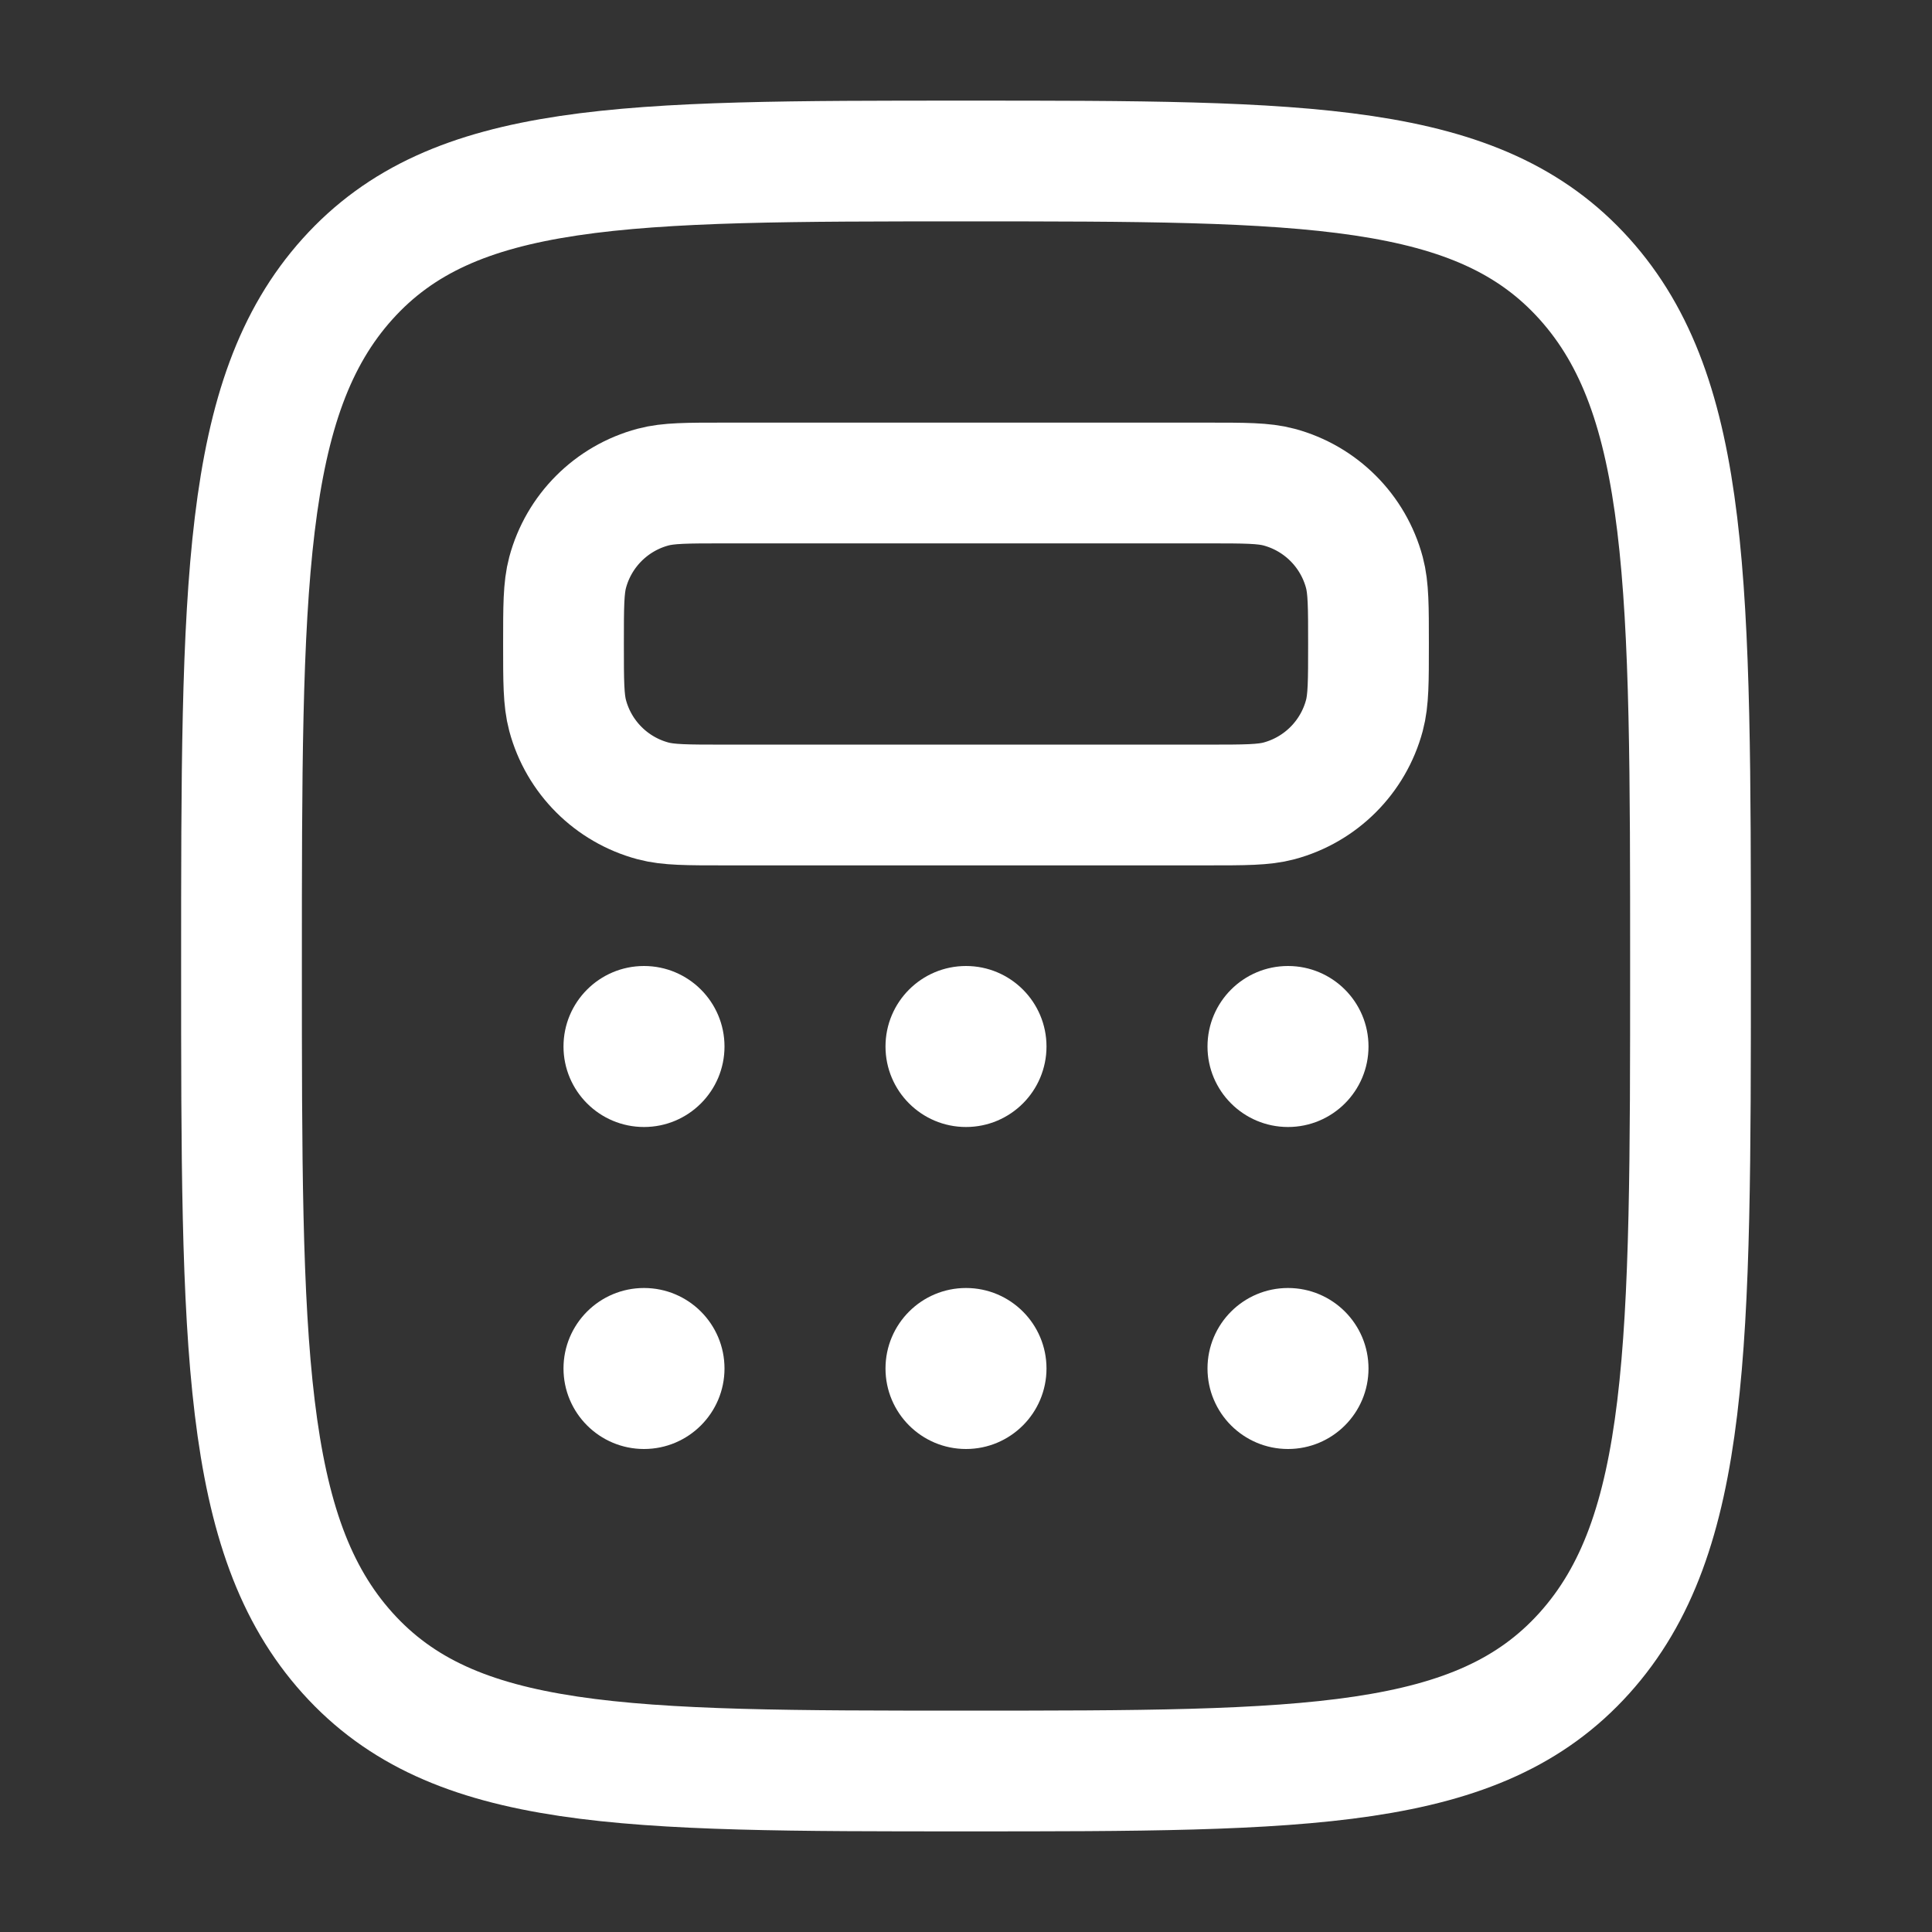 <?xml version="1.0" encoding="UTF-8"?> <svg xmlns="http://www.w3.org/2000/svg" width="800" height="800" viewBox="0 0 800 800" fill="none"><rect x="0" y="0" width="800" height="800" fill="#333333" stroke="none"/><path d="M143.934 684.517C187.868 733.334 258.579 733.334 400 733.334C541.42 733.334 612.133 733.334 656.067 684.517C700 635.704 700 557.134 700 400C700 242.865 700 164.298 656.067 115.483C612.133 66.667 541.42 66.667 400 66.667C258.579 66.667 187.868 66.667 143.934 115.483C100 164.298 100 242.865 100 400C100 557.134 100 635.704 143.934 684.517Z" stroke="white" stroke-width="50"></path><path d="M233.333 266.667C233.333 251.167 233.333 243.417 235.037 237.059C239.66 219.804 253.138 206.327 270.392 201.704C276.751 200 284.5 200 300 200H500C515.5 200 523.25 200 529.607 201.704C546.863 206.327 560.34 219.804 564.963 237.059C566.667 243.417 566.667 251.167 566.667 266.667C566.667 282.166 566.667 289.916 564.963 296.274C560.34 313.529 546.863 327.006 529.607 331.63C523.25 333.333 515.5 333.333 500 333.333H300C284.5 333.333 276.751 333.333 270.392 331.63C253.138 327.006 239.66 313.529 235.037 296.274C233.333 289.916 233.333 282.166 233.333 266.667Z" stroke="white" stroke-width="50"></path><path d="M266.667 466.667C285.076 466.667 300 451.743 300 433.333C300 414.924 285.076 400 266.667 400C248.257 400 233.333 414.924 233.333 433.333C233.333 451.743 248.257 466.667 266.667 466.667Z" fill="white"></path><path d="M266.667 600C285.076 600 300 585.076 300 566.666C300 548.257 285.076 533.333 266.667 533.333C248.257 533.333 233.333 548.257 233.333 566.666C233.333 585.076 248.257 600 266.667 600Z" fill="white"></path><path d="M400 466.667C418.409 466.667 433.333 451.743 433.333 433.333C433.333 414.924 418.409 400 400 400C381.59 400 366.667 414.924 366.667 433.333C366.667 451.743 381.59 466.667 400 466.667Z" fill="white"></path><path d="M400 600C418.409 600 433.333 585.076 433.333 566.666C433.333 548.257 418.409 533.333 400 533.333C381.59 533.333 366.667 548.257 366.667 566.666C366.667 585.076 381.59 600 400 600Z" fill="white"></path><path d="M533.333 466.667C551.743 466.667 566.667 451.743 566.667 433.333C566.667 414.924 551.743 400 533.333 400C514.924 400 500 414.924 500 433.333C500 451.743 514.924 466.667 533.333 466.667Z" fill="white"></path><path d="M533.333 600C551.743 600 566.667 585.076 566.667 566.666C566.667 548.257 551.743 533.333 533.333 533.333C514.924 533.333 500 548.257 500 566.666C500 585.076 514.924 600 533.333 600Z" fill="white"></path></svg> 